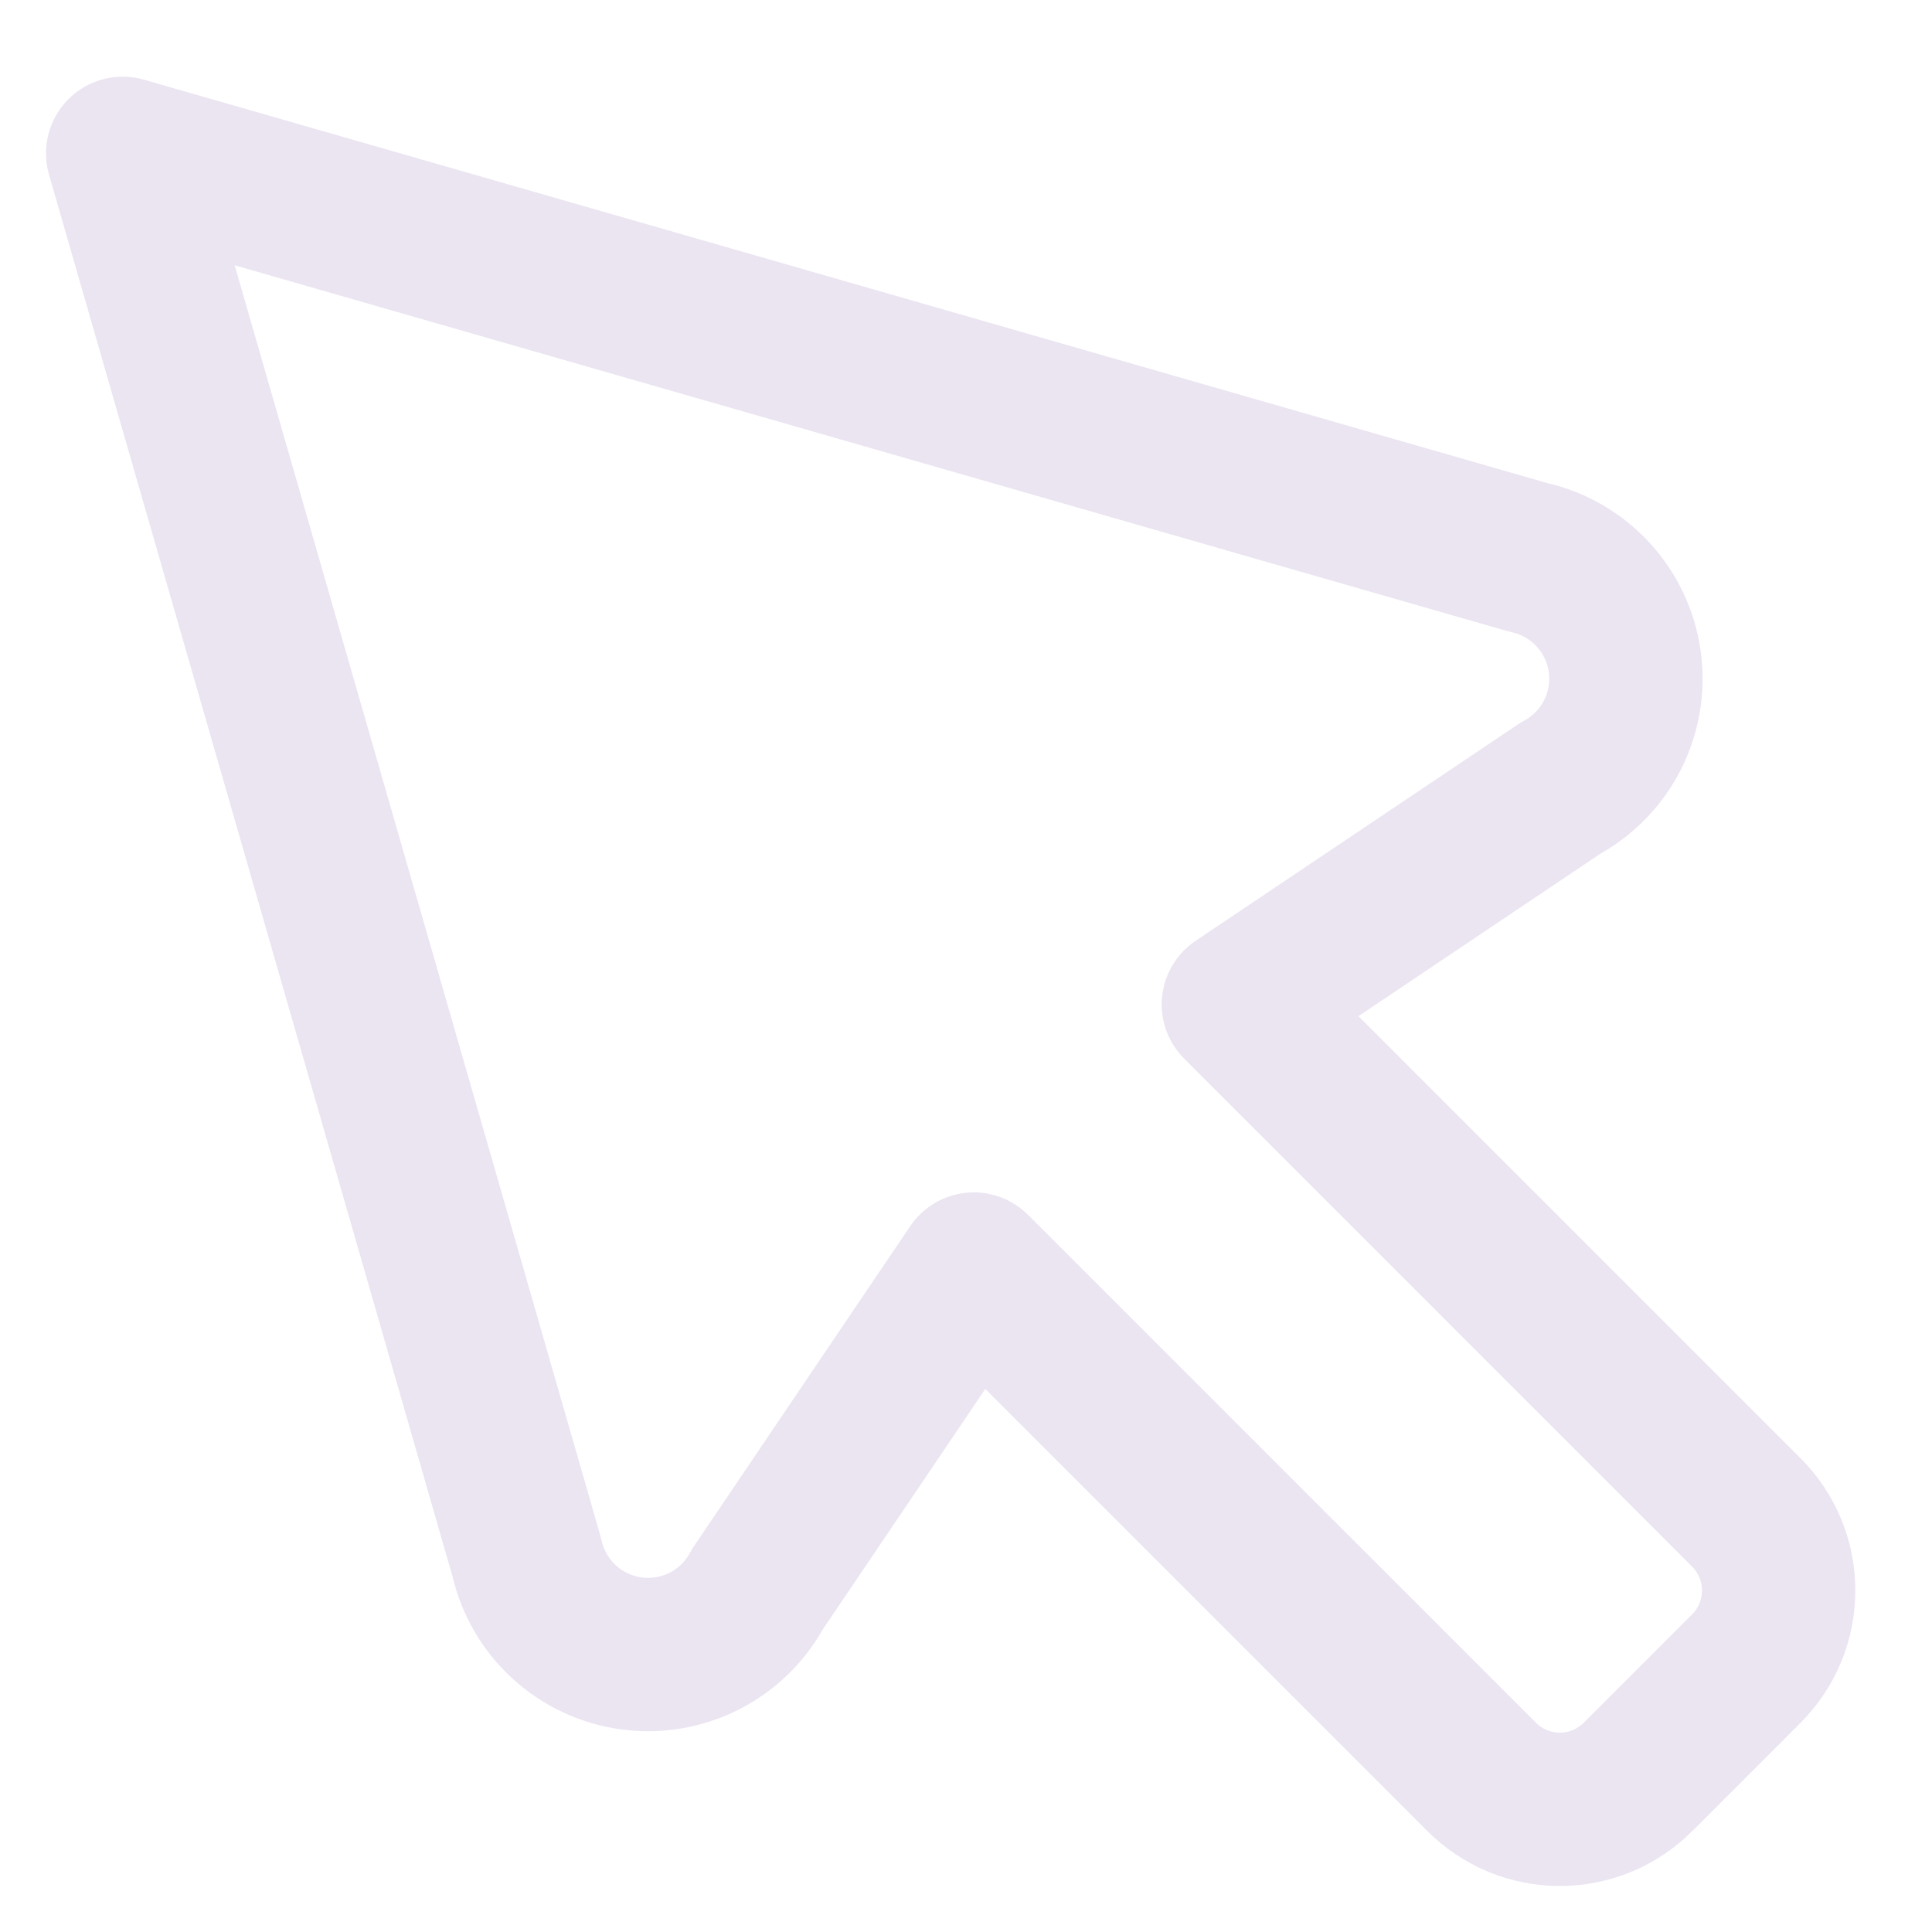 <svg width="63" height="63" viewBox="0 0 63 63" fill="none" xmlns="http://www.w3.org/2000/svg">
<g id="Component 122">
<path id="Vector (Stroke)" fill-rule="evenodd" clip-rule="evenodd" d="M4.691 2.597C3.817 2.346 2.875 2.589 2.232 3.233C1.589 3.876 1.346 4.818 1.598 5.692L14.757 51.409C15.057 52.68 15.731 53.833 16.693 54.719C17.675 55.625 18.911 56.208 20.235 56.391C21.558 56.574 22.906 56.348 24.098 55.743C25.247 55.159 26.198 54.25 26.832 53.13L32.129 45.292L46.55 59.713C47.116 60.279 47.789 60.729 48.529 61.036C49.269 61.342 50.063 61.5 50.864 61.5C51.665 61.5 52.459 61.342 53.199 61.036C53.94 60.729 54.612 60.279 55.179 59.713L58.713 56.179C59.279 55.612 59.729 54.94 60.036 54.199C60.342 53.459 60.5 52.665 60.5 51.864C60.5 51.063 60.342 50.269 60.036 49.529C59.729 48.789 59.279 48.116 58.713 47.55L44.298 33.135L52.194 27.834C53.316 27.199 54.227 26.247 54.811 25.096C55.415 23.904 55.641 22.556 55.457 21.233C55.274 19.909 54.69 18.673 53.783 17.691C52.897 16.73 51.743 16.056 50.472 15.757L4.691 2.597ZM19.581 50.091C19.595 50.14 19.607 50.189 19.618 50.239C19.687 50.548 19.849 50.828 20.081 51.042C20.314 51.257 20.606 51.395 20.92 51.438C21.233 51.481 21.552 51.428 21.834 51.285C22.116 51.142 22.348 50.916 22.497 50.637C22.537 50.563 22.58 50.492 22.627 50.422L29.682 39.982C30.1 39.363 30.772 38.964 31.515 38.893C32.258 38.822 32.994 39.086 33.521 39.614L50.085 56.177C50.187 56.28 50.309 56.361 50.443 56.416C50.576 56.472 50.719 56.5 50.864 56.5C51.009 56.5 51.152 56.472 51.286 56.416C51.419 56.361 51.541 56.28 51.643 56.177L51.757 56.063L55.063 52.757L55.177 52.643C55.28 52.541 55.361 52.419 55.416 52.286C55.472 52.152 55.5 52.009 55.5 51.864C55.5 51.719 55.472 51.576 55.416 51.443C55.361 51.309 55.28 51.187 55.177 51.085L38.614 34.521C38.085 33.993 37.821 33.255 37.893 32.511C37.966 31.767 38.367 31.095 38.988 30.678L49.496 23.623C49.563 23.578 49.633 23.536 49.704 23.498C49.982 23.348 50.208 23.116 50.352 22.834C50.495 22.552 50.548 22.233 50.505 21.919C50.461 21.606 50.323 21.314 50.108 21.081C49.894 20.849 49.614 20.687 49.305 20.619C49.255 20.608 49.205 20.595 49.156 20.581L8.171 8.8L7.652 8.651L7.804 9.176L19.581 50.091Z" fill="#A489C3" fill-opacity="0.22"/>
</g>
</svg>
